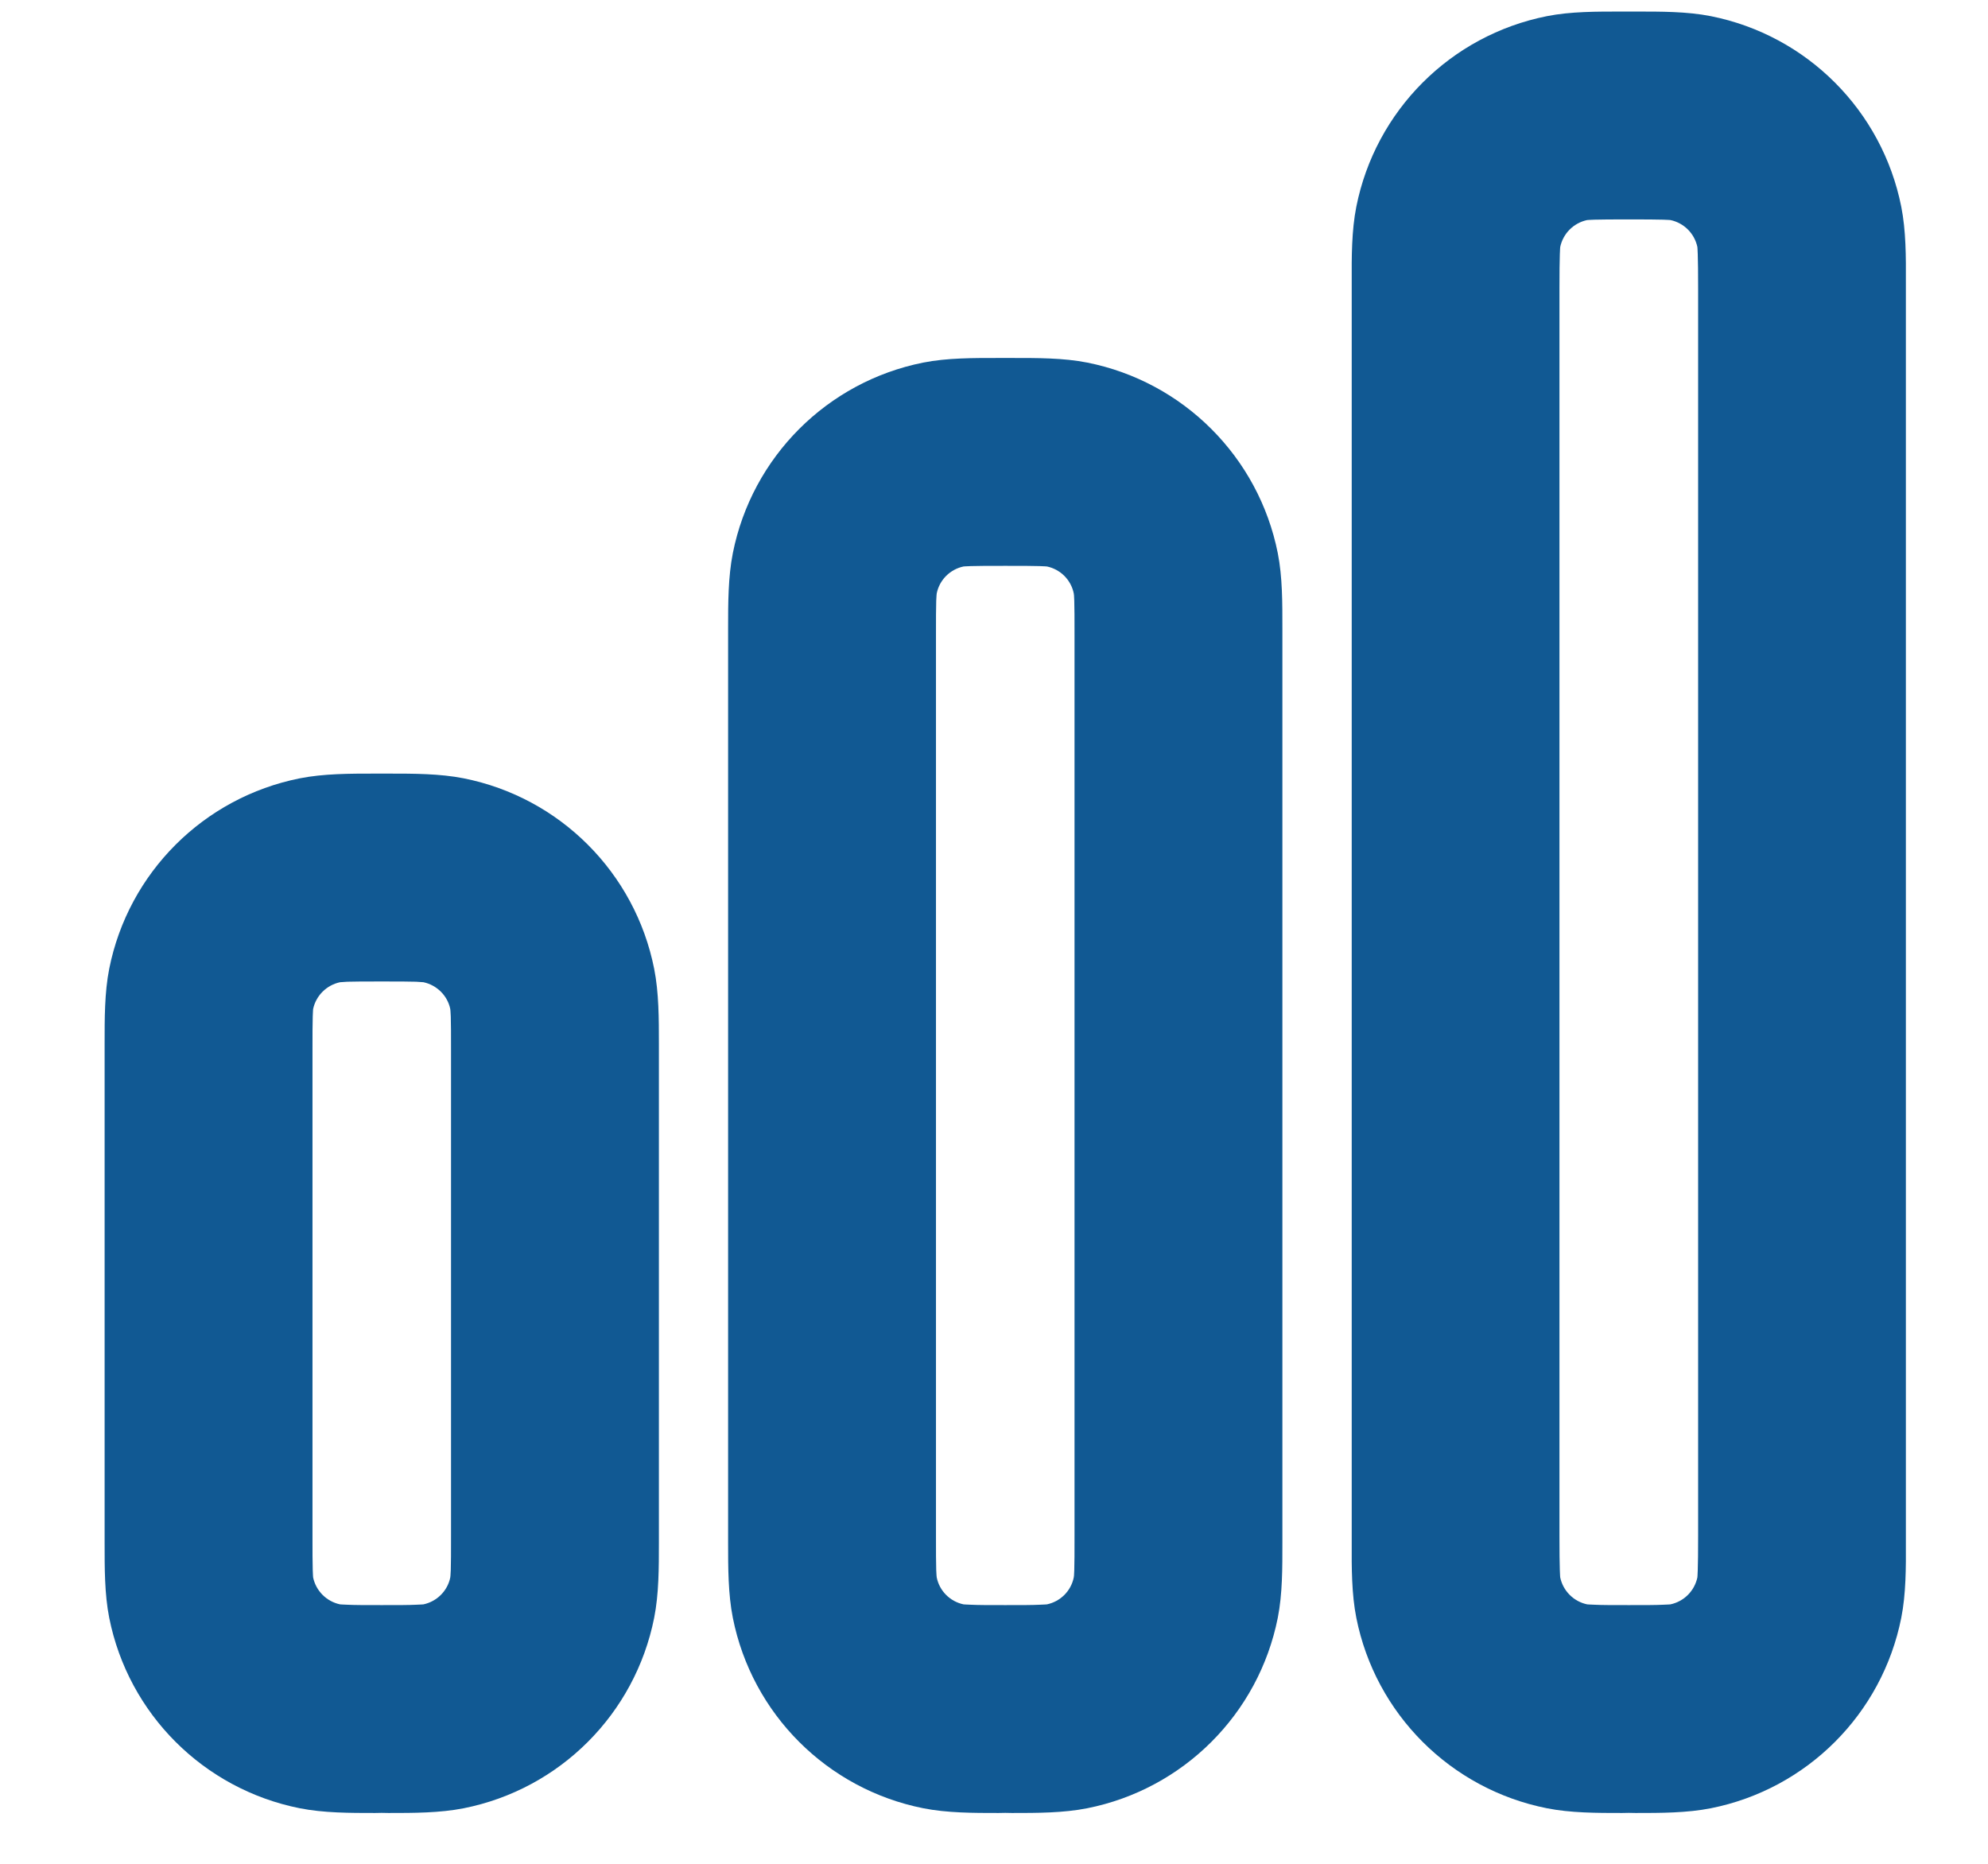 <svg width="16" height="15" viewBox="0 0 16 15" fill="none" xmlns="http://www.w3.org/2000/svg">
<path fill-rule="evenodd" clip-rule="evenodd" d="M13.055 0.093L13.109 0.093L13.163 0.093C13.366 0.093 13.577 0.092 13.769 0.13C14.543 0.284 15.148 0.89 15.302 1.664C15.34 1.856 15.34 2.067 15.339 2.27V12.414C15.34 12.617 15.34 12.828 15.302 13.02C15.148 13.794 14.543 14.399 13.769 14.553C13.577 14.591 13.366 14.591 13.163 14.591L13.109 14.59L13.055 14.591C12.852 14.591 12.641 14.591 12.45 14.553C11.675 14.399 11.07 13.794 10.916 13.02C10.878 12.828 10.878 12.617 10.879 12.414V2.27C10.878 2.067 10.878 1.856 10.916 1.664C11.07 0.89 11.675 0.284 12.45 0.13C12.641 0.092 12.852 0.093 13.055 0.093ZM12.774 1.771C12.665 1.794 12.58 1.879 12.557 1.988C12.557 1.992 12.555 2.009 12.554 2.047C12.552 2.108 12.551 2.188 12.551 2.323V12.36C12.551 12.495 12.552 12.576 12.554 12.636C12.555 12.675 12.557 12.691 12.557 12.695C12.58 12.804 12.665 12.889 12.774 12.912C12.778 12.912 12.794 12.914 12.833 12.915C12.893 12.918 12.974 12.918 13.109 12.918C13.244 12.918 13.325 12.918 13.385 12.915C13.424 12.914 13.44 12.912 13.444 12.912C13.553 12.889 13.638 12.804 13.661 12.695C13.661 12.691 13.663 12.675 13.664 12.636C13.666 12.576 13.667 12.495 13.667 12.36V2.323C13.667 2.188 13.666 2.108 13.664 2.047C13.663 2.009 13.661 1.992 13.661 1.988C13.638 1.879 13.553 1.794 13.444 1.771C13.44 1.771 13.424 1.769 13.385 1.768C13.325 1.766 13.244 1.766 13.109 1.766C12.974 1.766 12.893 1.766 12.833 1.768C12.794 1.769 12.778 1.771 12.774 1.771Z" fill="#115993"/>
<path fill-rule="evenodd" clip-rule="evenodd" d="M3.019 6.226L3.072 6.226L3.126 6.226C3.329 6.226 3.54 6.226 3.732 6.264C4.506 6.418 5.111 7.023 5.265 7.797C5.303 7.989 5.303 8.2 5.303 8.403L5.303 8.457V12.36L5.303 12.414C5.303 12.617 5.303 12.828 5.265 13.02C5.111 13.794 4.506 14.399 3.732 14.553C3.54 14.591 3.329 14.591 3.126 14.591L3.072 14.59L3.019 14.591C2.816 14.591 2.605 14.591 2.413 14.553C1.639 14.399 1.033 13.794 0.879 13.02C0.841 12.828 0.842 12.617 0.842 12.414V8.403C0.842 8.2 0.841 7.989 0.879 7.797C1.033 7.023 1.639 6.418 2.413 6.264C2.605 6.226 2.816 6.226 3.019 6.226ZM2.737 7.905C2.628 7.928 2.543 8.013 2.52 8.121C2.52 8.126 2.518 8.142 2.517 8.181C2.515 8.241 2.515 8.322 2.515 8.457V12.36C2.515 12.495 2.515 12.576 2.517 12.636C2.518 12.675 2.52 12.691 2.52 12.695C2.543 12.804 2.628 12.889 2.737 12.912C2.741 12.912 2.758 12.914 2.796 12.915C2.857 12.918 2.937 12.918 3.072 12.918C3.208 12.918 3.288 12.918 3.349 12.915C3.387 12.914 3.404 12.912 3.408 12.912C3.516 12.889 3.602 12.804 3.624 12.695C3.625 12.691 3.626 12.675 3.628 12.636C3.63 12.576 3.63 12.495 3.63 12.36V8.457C3.63 8.322 3.63 8.241 3.628 8.181C3.626 8.142 3.625 8.126 3.624 8.121C3.602 8.013 3.516 7.928 3.408 7.905C3.404 7.905 3.387 7.903 3.349 7.901C3.288 7.899 3.208 7.899 3.072 7.899C2.937 7.899 2.857 7.899 2.796 7.901C2.758 7.903 2.741 7.905 2.737 7.905Z" fill="#115993"/>
<path fill-rule="evenodd" clip-rule="evenodd" d="M8.091 2.881L8.037 2.881C7.834 2.881 7.623 2.88 7.431 2.918C6.657 3.072 6.052 3.678 5.898 4.452C5.86 4.644 5.86 4.855 5.86 5.058L5.86 5.111V12.36L5.86 12.414C5.86 12.617 5.86 12.828 5.898 13.02C6.052 13.794 6.657 14.399 7.431 14.553C7.623 14.591 7.834 14.591 8.037 14.591L8.091 14.59L8.144 14.591C8.347 14.591 8.558 14.591 8.75 14.553C9.524 14.399 10.13 13.794 10.284 13.02C10.322 12.828 10.321 12.617 10.321 12.414V5.058C10.321 4.855 10.322 4.644 10.284 4.452C10.13 3.678 9.524 3.072 8.75 2.918C8.558 2.88 8.347 2.881 8.144 2.881L8.091 2.881ZM7.539 4.776C7.561 4.667 7.646 4.582 7.755 4.559C7.759 4.559 7.776 4.557 7.814 4.556C7.875 4.554 7.955 4.554 8.091 4.554C8.226 4.554 8.306 4.554 8.367 4.556C8.405 4.557 8.422 4.559 8.426 4.559C8.535 4.582 8.62 4.667 8.642 4.776C8.643 4.78 8.645 4.797 8.646 4.835C8.648 4.896 8.648 4.976 8.648 5.111V12.36C8.648 12.495 8.648 12.576 8.646 12.636C8.645 12.675 8.643 12.691 8.642 12.695C8.62 12.804 8.535 12.889 8.426 12.912C8.422 12.912 8.405 12.914 8.367 12.915C8.306 12.918 8.226 12.918 8.091 12.918C7.955 12.918 7.875 12.918 7.814 12.915C7.776 12.914 7.759 12.912 7.755 12.912C7.646 12.889 7.561 12.804 7.539 12.695C7.538 12.691 7.537 12.675 7.535 12.636C7.533 12.576 7.533 12.495 7.533 12.36V5.111C7.533 4.976 7.533 4.896 7.535 4.835C7.537 4.797 7.538 4.78 7.539 4.776L7.538 4.778C7.539 4.776 7.539 4.776 7.539 4.776Z" fill="#115993"/>
</svg>
